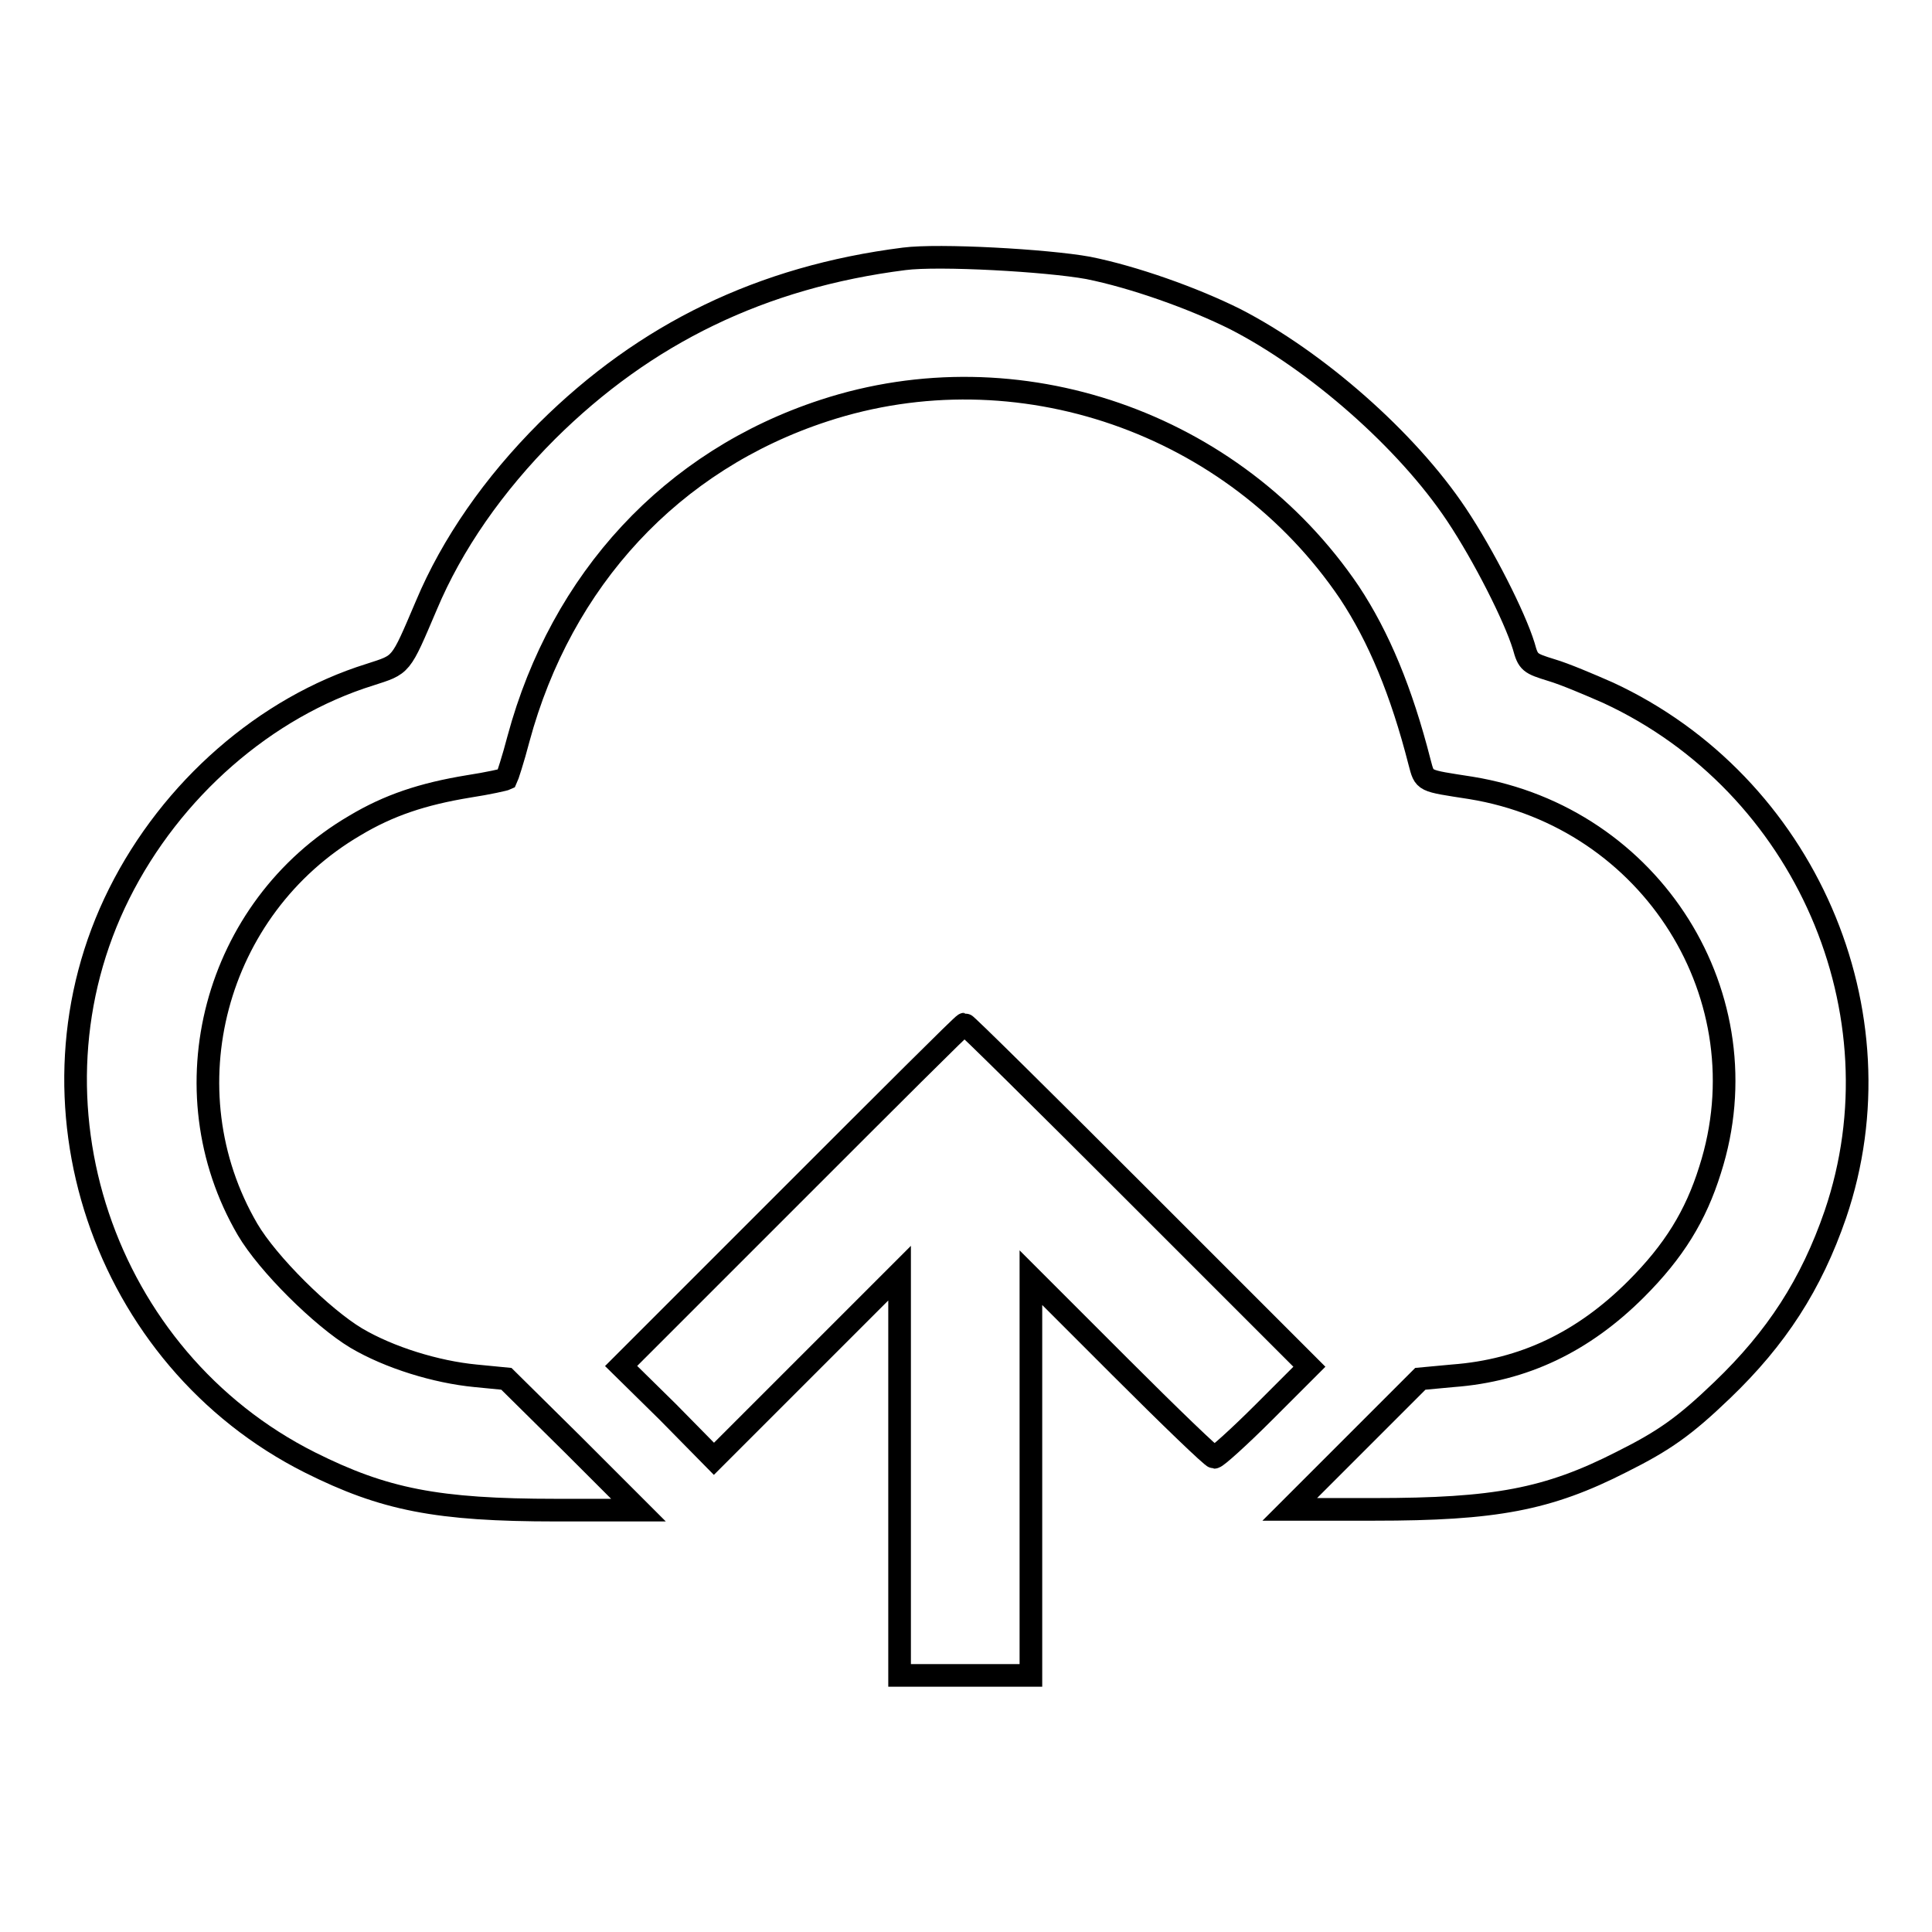 <?xml version="1.0" encoding="utf-8"?>
<!-- Svg Vector Icons : http://www.onlinewebfonts.com/icon -->
<!DOCTYPE svg PUBLIC "-//W3C//DTD SVG 1.1//EN" "http://www.w3.org/Graphics/SVG/1.1/DTD/svg11.dtd">
<svg version="1.1" xmlns="http://www.w3.org/2000/svg" xmlns:xlink="http://www.w3.org/1999/xlink" x="0px" y="0px" viewBox="0 0 256 256" enable-background="new 0 0 256 256" xml:space="preserve">
<g><g><g><path stroke-width="3" fill-opacity="0" stroke="#000000"  d="M119.8,34.3c-18.9,2.4-34.3,9.9-47.3,22.8c-7.1,7.1-12.6,15-16,23.1C53,88.4,53.3,88,49,89.4c-13.8,4.3-26.3,15.2-33.2,29c-13.7,27.4-2.2,61.6,25.3,75.4c9.8,4.9,16.8,6.3,32.6,6.3h10.9l-8.7-8.7l-8.8-8.7l-4.1-0.4c-5.2-0.5-11.4-2.4-15.8-5c-4.5-2.7-11.7-9.8-14.4-14.4C22,144.4,28.4,120.3,47,109.4c4.5-2.7,9-4.2,15.1-5.2c2.6-0.4,4.8-0.9,5-1c0.1-0.2,0.9-2.6,1.6-5.3C74.4,76.8,89,61,109.2,54.4c25.6-8.4,54.3,1.5,69.6,24.1c3.9,5.9,6.9,13.1,9.3,22.5c0.7,2.6,0.4,2.4,6.8,3.4c24,3.9,39,27.8,31.7,50.6c-1.9,6.1-4.8,10.8-9.8,15.8c-7,7-14.9,10.8-24.3,11.5l-4.3,0.4l-8.6,8.6l-8.7,8.7h11.2c16,0,23-1.3,32.8-6.3c5.6-2.8,8.3-4.7,13.3-9.5c7.2-6.9,11.8-14,15-23.3c9.1-26.7-4-57-30.1-69.1c-2.5-1.1-5.8-2.5-7.5-3c-2.9-0.9-3.1-1-3.7-3.2c-1.2-3.9-5.3-12-8.9-17.4c-6.6-9.9-18.6-20.4-29.3-25.9c-5.6-2.8-13.5-5.6-19.5-6.8C138.7,34.5,124.4,33.7,119.8,34.3z"/><path stroke-width="3" fill-opacity="0" stroke="#000000"  d="M105,158.3l-22.7,22.7l6.2,6.1l6.1,6.2l12.3-12.3l12.3-12.3v26.7v26.6h8.7h8.7v-26.3v-26.4l11.9,11.9c6.5,6.5,12.1,11.9,12.4,11.9c0.3,0,3.3-2.7,6.6-6l6-6l-22.7-22.7c-12.5-12.5-22.8-22.7-23-22.7S117.5,145.8,105,158.3z"/></g></g></g>
</svg>